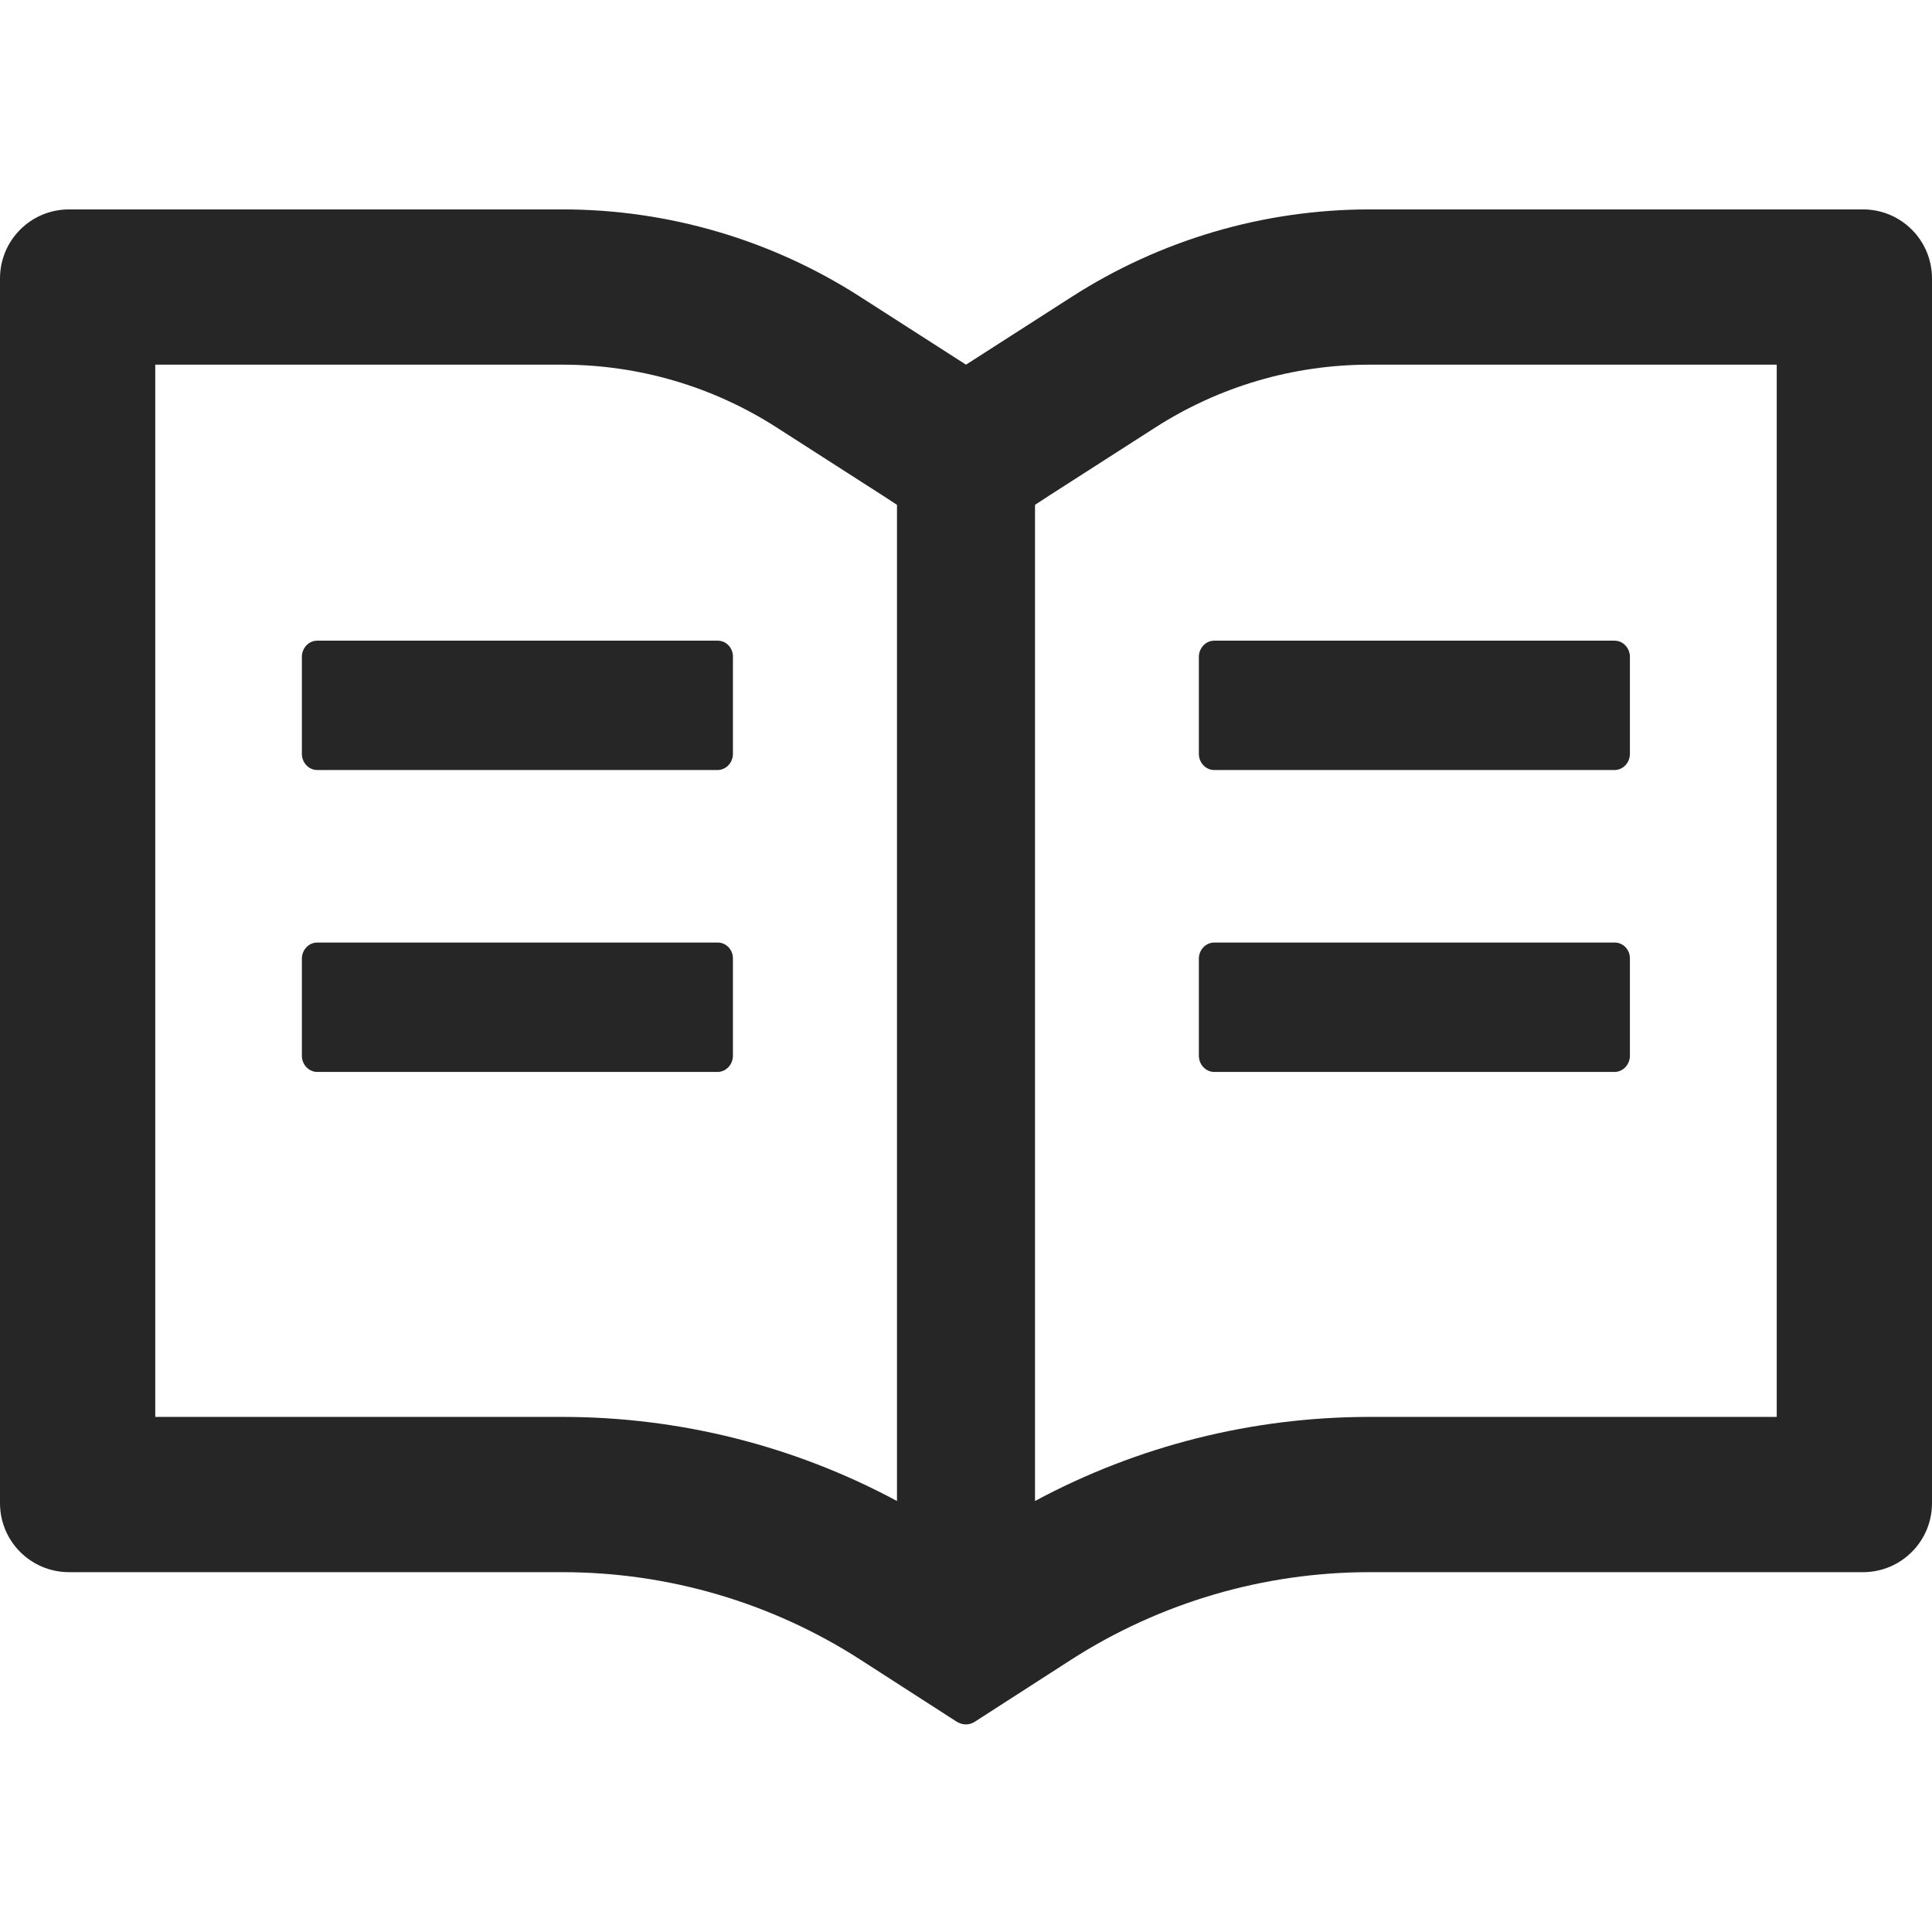 <svg width="36" height="36" viewBox="0 0 36 36" fill="none" xmlns="http://www.w3.org/2000/svg">
<g id="Read" clip-path="url(#clip0_52_2237)">
<path id="Vector" d="M34.714 3.902H25.521C23.549 3.902 21.62 4.469 19.961 5.537L18 6.795L16.039 5.537C14.382 4.469 12.451 3.901 10.479 3.902H1.286C0.575 3.902 0 4.477 0 5.188V28.009C0 28.72 0.575 29.295 1.286 29.295H10.479C12.451 29.295 14.38 29.861 16.039 30.93L17.823 32.079C17.875 32.111 17.936 32.132 17.996 32.132C18.056 32.132 18.116 32.115 18.169 32.079L19.953 30.93C21.616 29.861 23.549 29.295 25.521 29.295H34.714C35.425 29.295 36 28.72 36 28.009V5.188C36 4.477 35.425 3.902 34.714 3.902ZM10.479 26.402H2.893V6.795H10.479C11.901 6.795 13.283 7.201 14.476 7.968L16.437 9.226L16.714 9.407V27.969C14.802 26.941 12.664 26.402 10.479 26.402ZM33.107 26.402H25.521C23.336 26.402 21.198 26.941 19.286 27.969V9.407L19.563 9.226L21.524 7.968C22.717 7.201 24.099 6.795 25.521 6.795H33.107V26.402ZM13.375 11.938H5.91C5.754 11.938 5.625 12.074 5.625 12.239V14.047C5.625 14.212 5.754 14.348 5.91 14.348H13.371C13.528 14.348 13.657 14.212 13.657 14.047V12.239C13.661 12.074 13.532 11.938 13.375 11.938ZM22.339 12.239V14.047C22.339 14.212 22.468 14.348 22.625 14.348H30.086C30.242 14.348 30.371 14.212 30.371 14.047V12.239C30.371 12.074 30.242 11.938 30.086 11.938H22.625C22.468 11.938 22.339 12.074 22.339 12.239ZM13.375 17.563H5.91C5.754 17.563 5.625 17.699 5.625 17.864V19.672C5.625 19.837 5.754 19.974 5.91 19.974H13.371C13.528 19.974 13.657 19.837 13.657 19.672V17.864C13.661 17.699 13.532 17.563 13.375 17.563ZM30.09 17.563H22.625C22.468 17.563 22.339 17.699 22.339 17.864V19.672C22.339 19.837 22.468 19.974 22.625 19.974H30.086C30.242 19.974 30.371 19.837 30.371 19.672V17.864C30.375 17.699 30.246 17.563 30.09 17.563Z" fill="black" fill-opacity="0.85"/>
</g>
<defs>
<clipPath id="clip0_52_2237">
<rect width="36" height="36" fill="white"/>
</clipPath>
</defs>
</svg>
